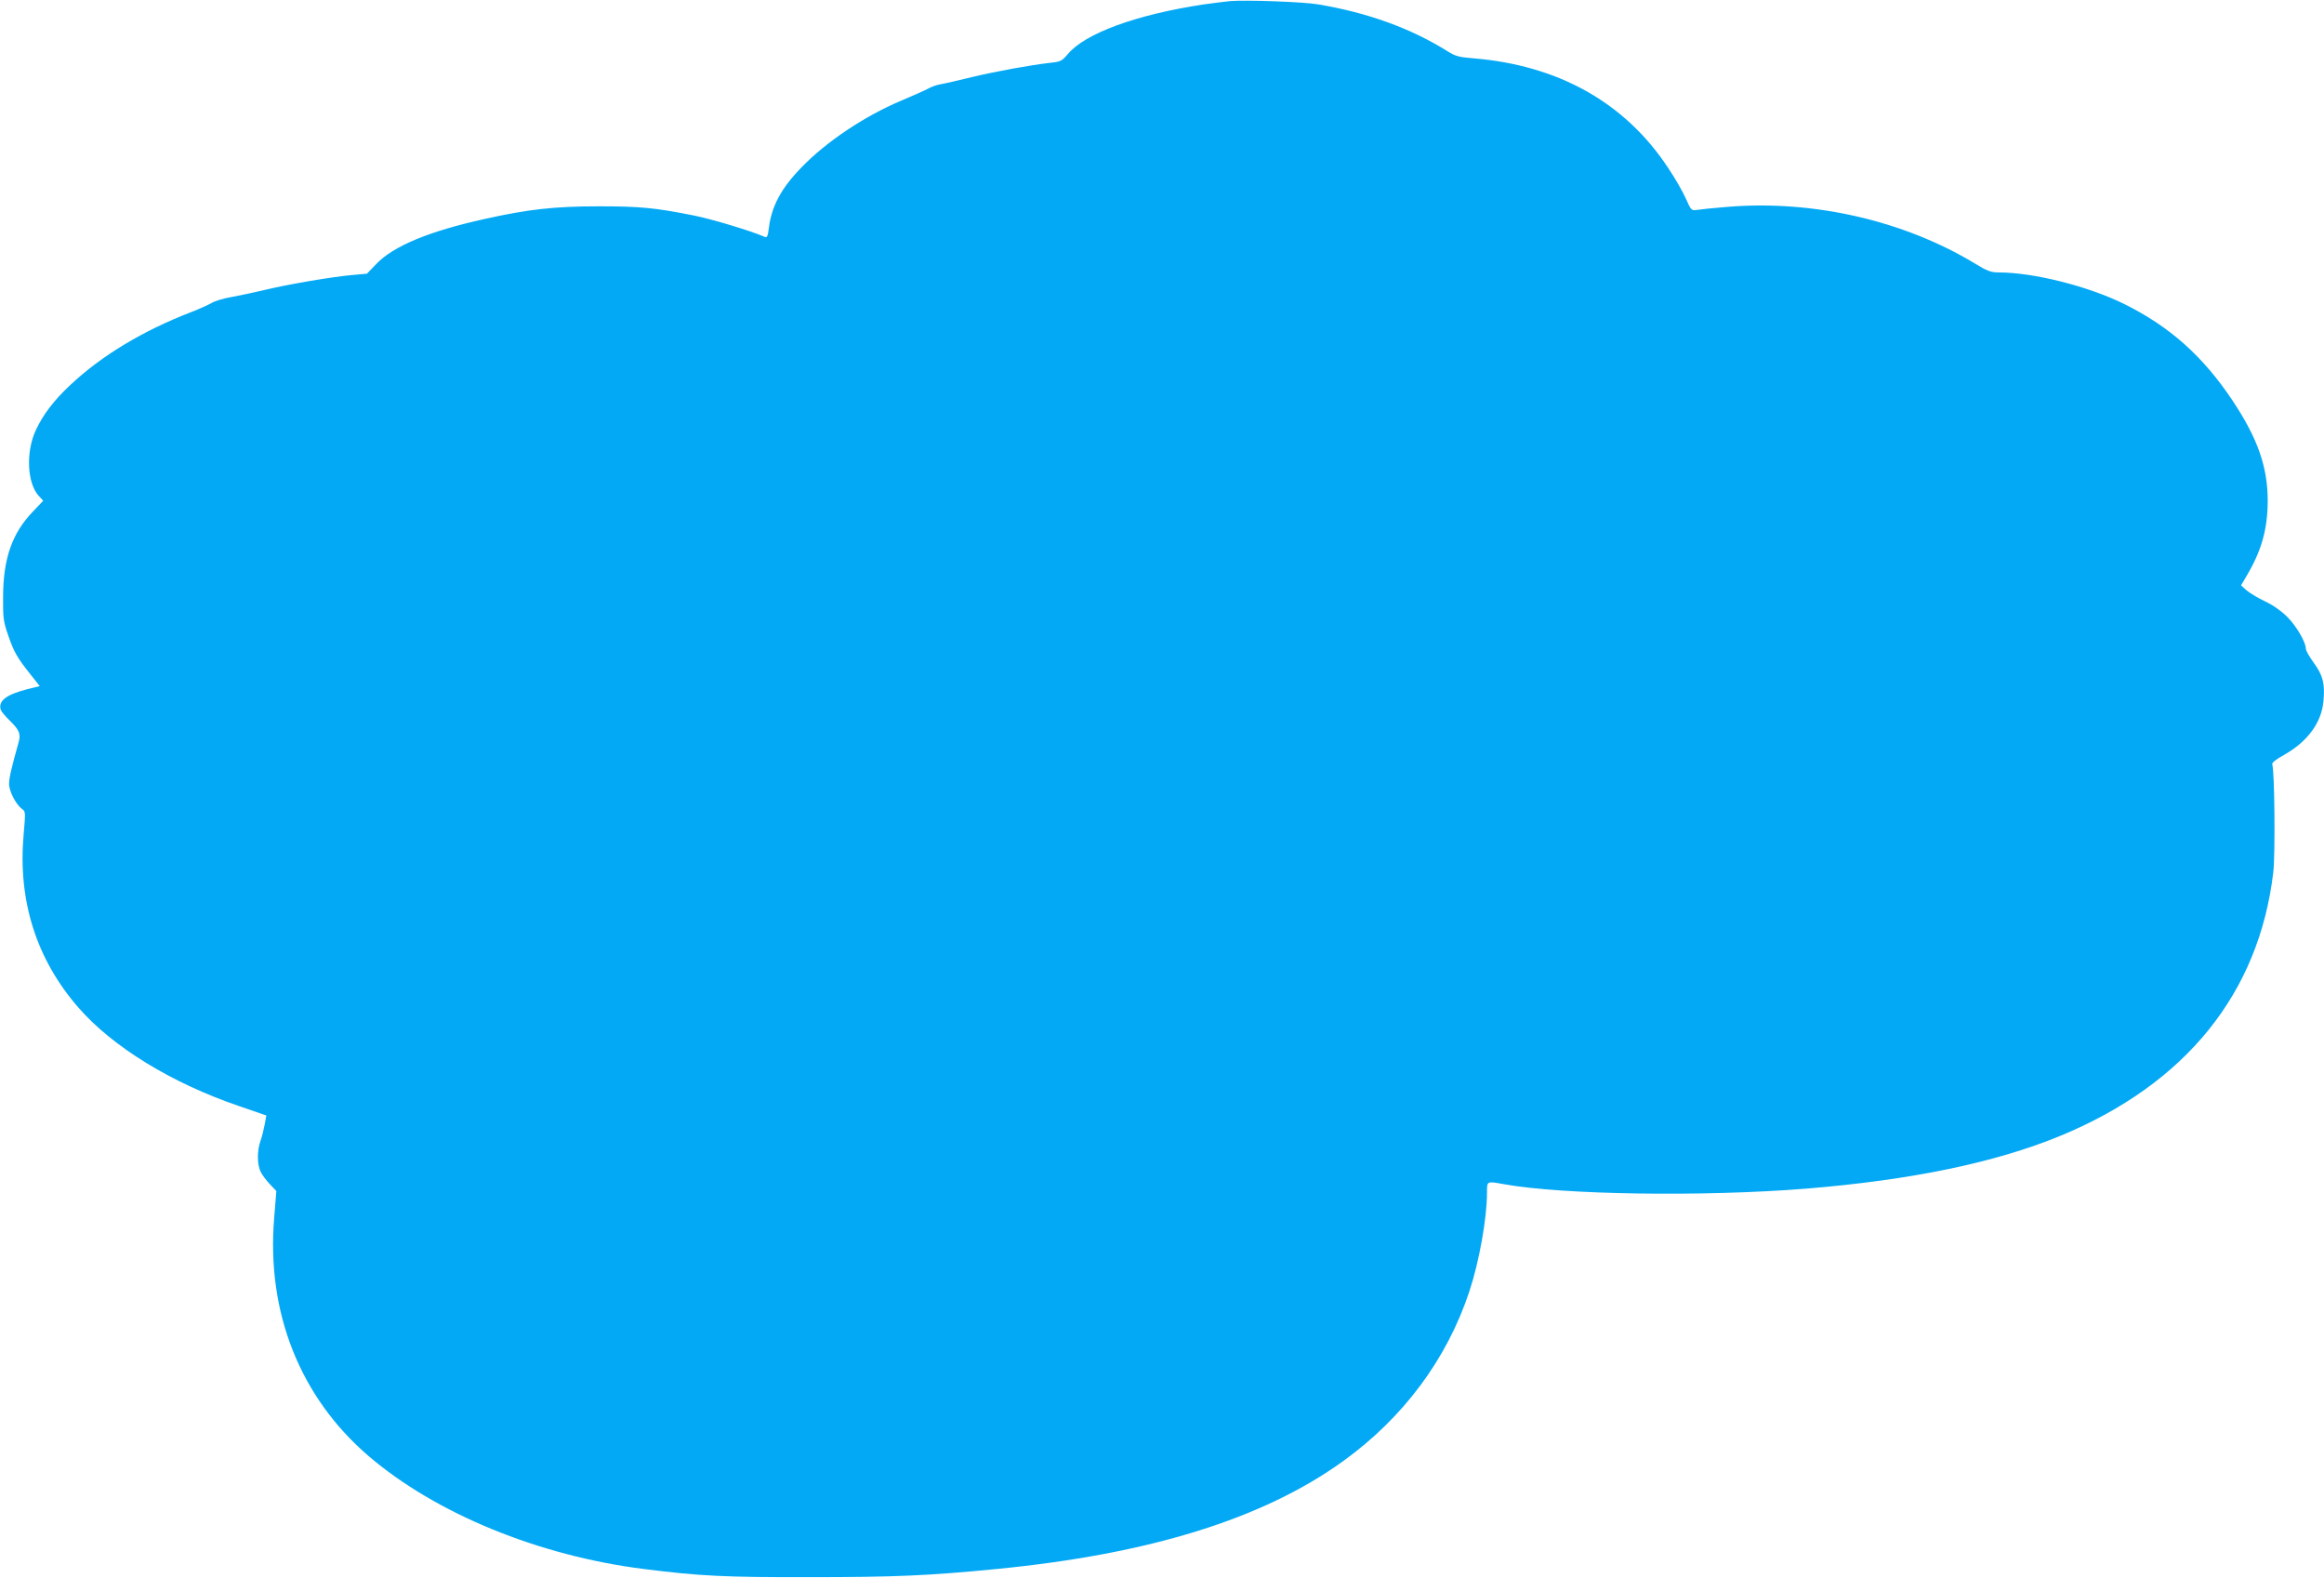 <?xml version="1.0" standalone="no"?>
<!DOCTYPE svg PUBLIC "-//W3C//DTD SVG 20010904//EN"
 "http://www.w3.org/TR/2001/REC-SVG-20010904/DTD/svg10.dtd">
<svg version="1.0" xmlns="http://www.w3.org/2000/svg"
 width="1280pt" height="869pt" viewBox="0 0 1280 869"
 preserveAspectRatio="xMidYMid meet">
<g transform="translate(0,869) scale(0.1,-0.1)"
fill="#03a9f4" stroke="none">
<path d="M6775 8684 c-27 -3 -95 -11 -150 -19 -367 -56 -647 -158 -743 -272
-32 -38 -41 -43 -91 -48 -115 -13 -301 -47 -436 -79 -77 -19 -156 -37 -175
-40 -20 -3 -51 -14 -70 -25 -19 -10 -86 -40 -148 -66 -200 -84 -412 -226 -548
-367 -111 -114 -164 -213 -179 -331 -6 -49 -10 -57 -24 -51 -72 32 -291 98
-392 118 -211 42 -294 50 -519 50 -246 0 -390 -16 -632 -70 -304 -67 -502
-149 -596 -248 l-51 -53 -78 -7 c-107 -9 -355 -51 -483 -82 -58 -14 -140 -31
-183 -39 -43 -7 -93 -22 -111 -33 -17 -10 -68 -33 -112 -50 -267 -103 -495
-240 -668 -403 -88 -82 -149 -162 -188 -246 -57 -121 -49 -294 16 -364 l24
-26 -56 -59 c-115 -119 -164 -258 -165 -469 -1 -117 2 -138 27 -210 32 -94 51
-127 122 -216 l53 -67 -66 -16 c-118 -30 -164 -65 -149 -114 3 -9 26 -37 50
-60 53 -52 62 -73 48 -121 -40 -143 -52 -195 -52 -227 0 -41 38 -114 71 -138
20 -14 20 -17 9 -143 -32 -362 70 -685 302 -951 188 -216 512 -415 884 -542
l151 -52 -9 -49 c-5 -27 -15 -68 -23 -90 -20 -55 -19 -132 1 -172 9 -18 32
-48 51 -68 l35 -37 -12 -149 c-43 -520 143 -987 521 -1311 370 -316 935 -548
1514 -621 309 -39 448 -46 915 -45 462 0 654 8 1030 45 840 82 1466 276 1905
592 333 239 575 564 698 937 54 162 97 404 97 542 0 66 -2 65 91 48 326 -59
1101 -70 1664 -25 579 47 1044 143 1403 291 692 286 1095 786 1173 1454 11 99
7 556 -6 591 -3 9 20 28 66 53 129 73 206 178 216 296 9 95 -3 142 -53 210
-24 33 -44 68 -44 78 0 36 -52 125 -102 175 -33 33 -80 66 -123 86 -38 18 -84
46 -101 60 l-31 28 29 49 c84 141 117 259 118 415 0 188 -55 345 -194 554
-164 245 -345 406 -594 530 -200 99 -501 175 -695 175 -41 0 -63 8 -133 51
-390 235 -888 349 -1359 310 -77 -6 -153 -14 -170 -17 -29 -4 -31 -2 -60 63
-16 37 -60 113 -97 168 -237 360 -605 566 -1074 604 -78 6 -99 12 -140 38
-203 127 -440 213 -714 259 -85 14 -392 25 -485 18z"/>
</g>
</svg>
